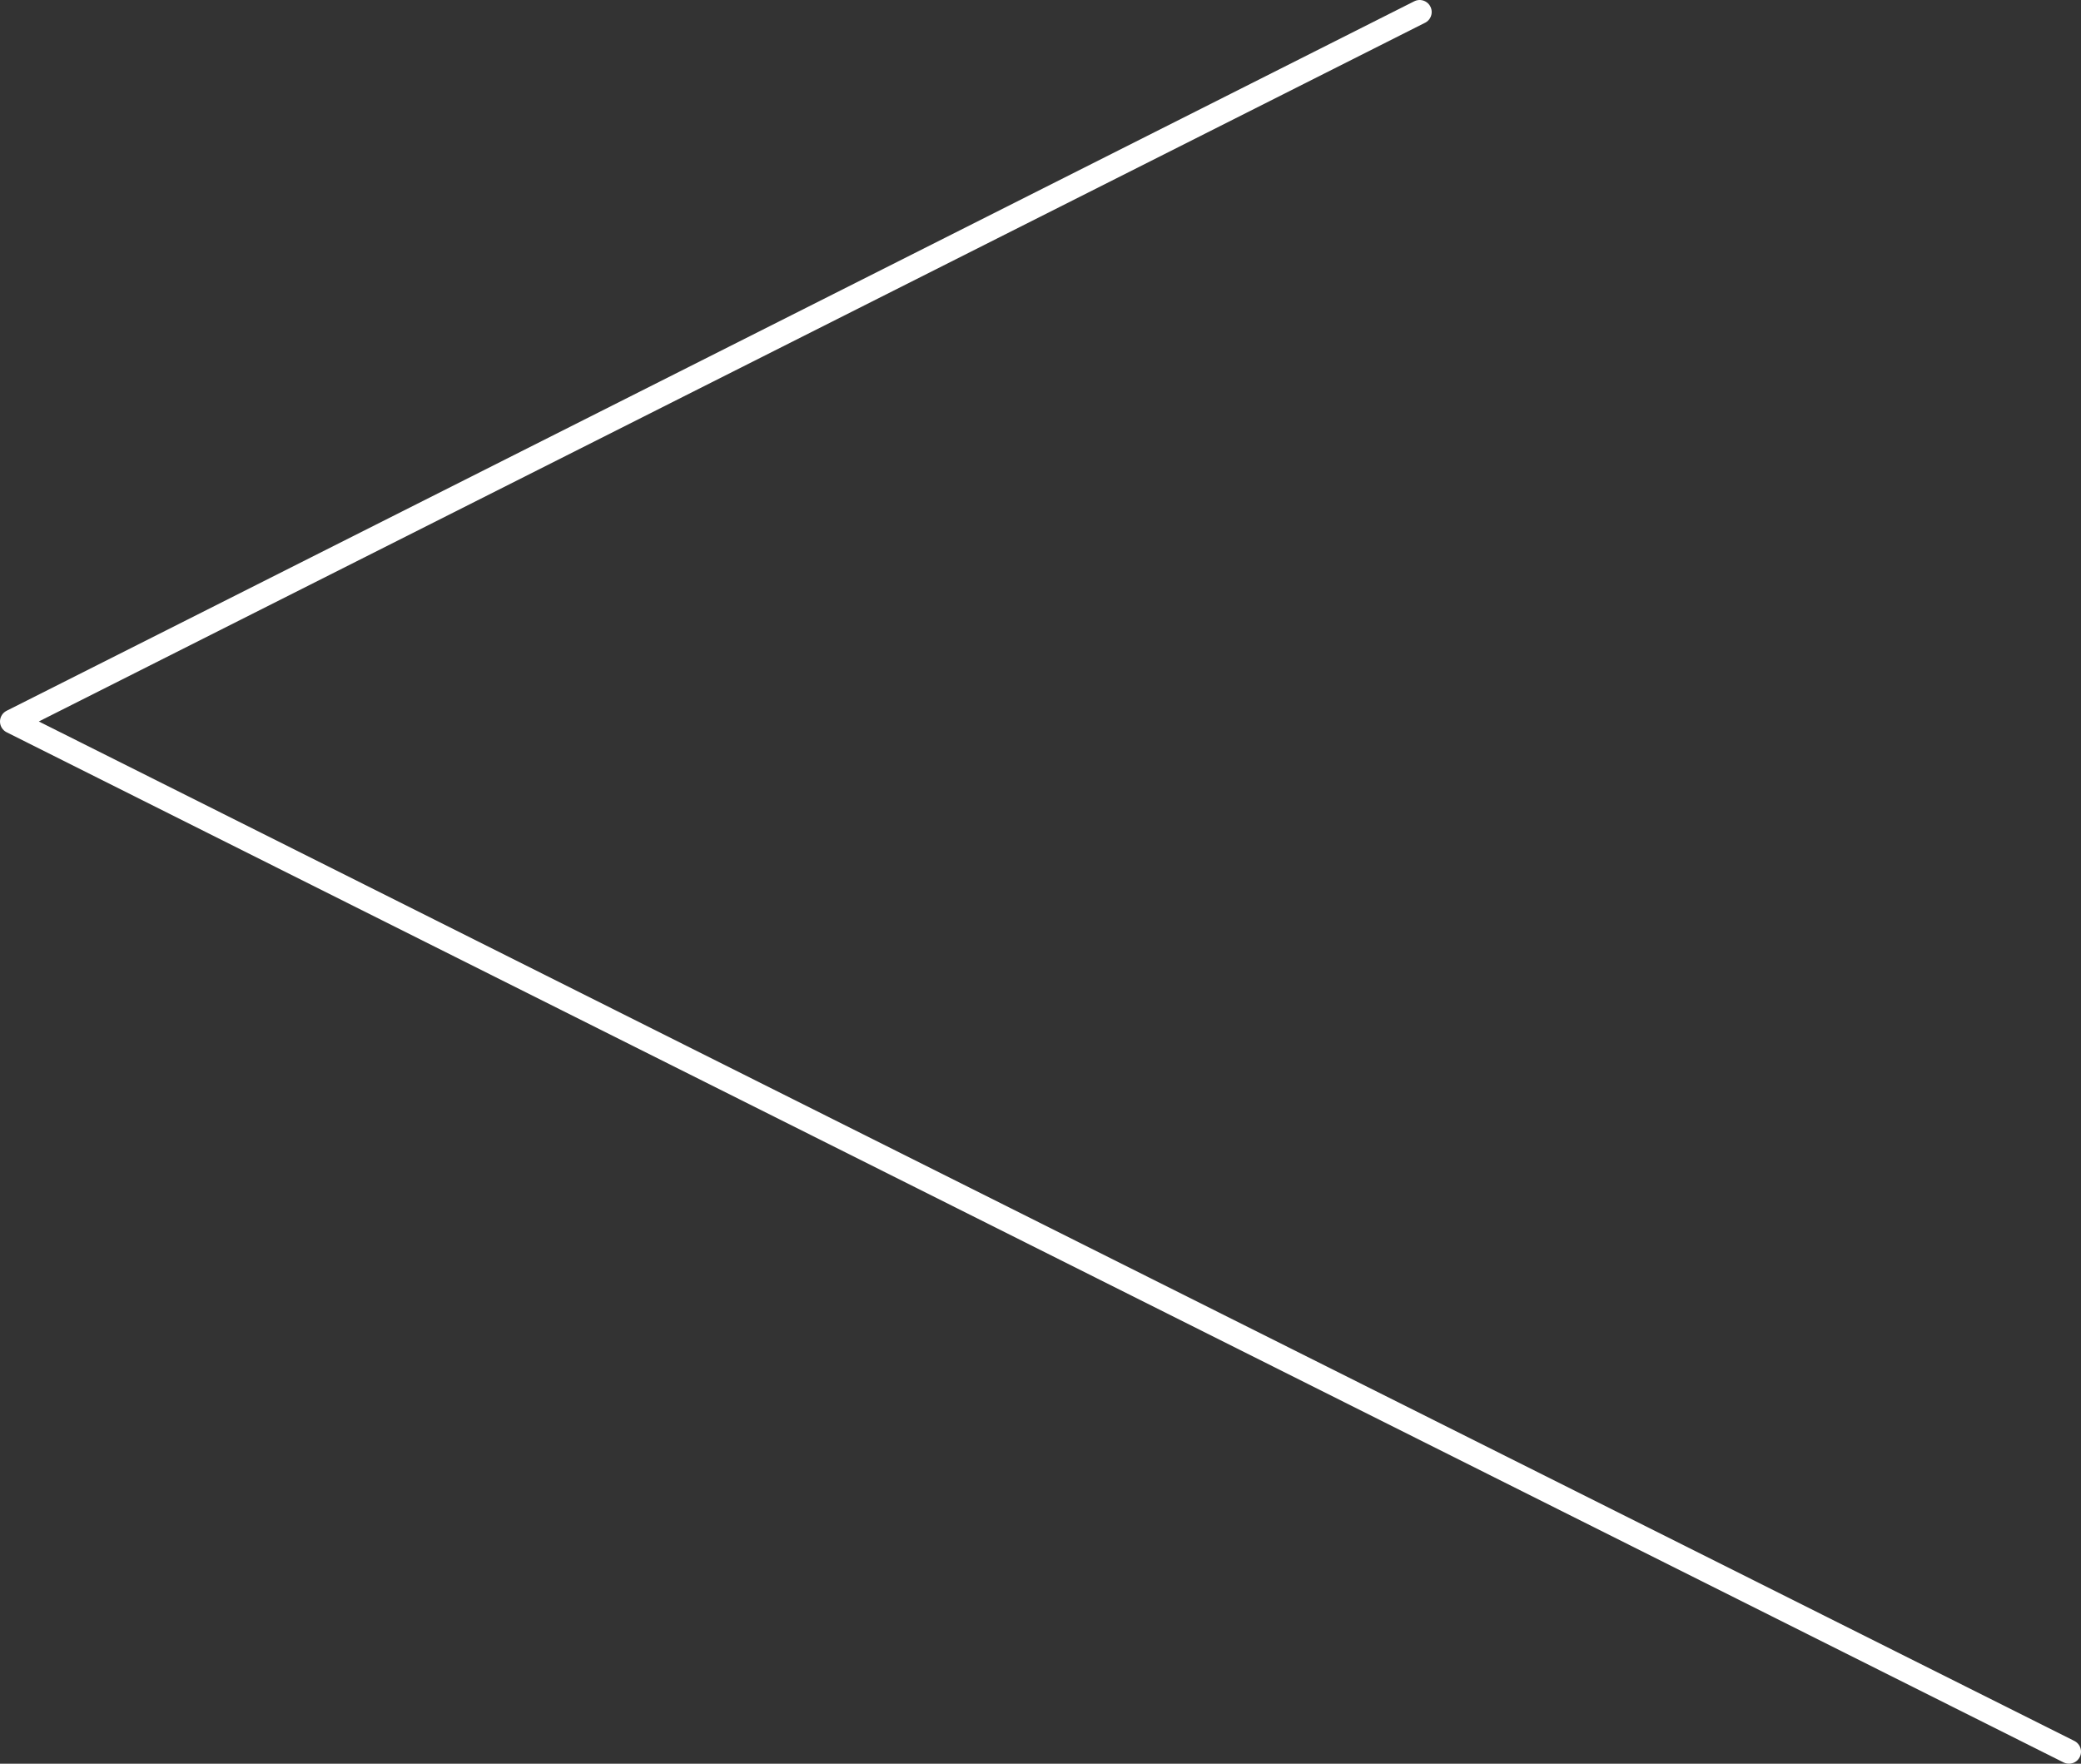 <?xml version="1.0" encoding="UTF-8" standalone="no"?>
<svg xmlns:xlink="http://www.w3.org/1999/xlink" height="110.0px" width="129.8px" xmlns="http://www.w3.org/2000/svg">
  <rect width="100%" height="100%" fill="#333333" stroke="none"/>
  <g transform="matrix(1.0, 0.0, 0.0, 1.0, 0.0, 0.0)">
    <path d="M88.55 0.75 L0.75 45.0 129.05 109.25" fill="none" stroke="#ffffff" stroke-linecap="round" stroke-linejoin="round" stroke-width="1.5"/>
  </g>
</svg>
